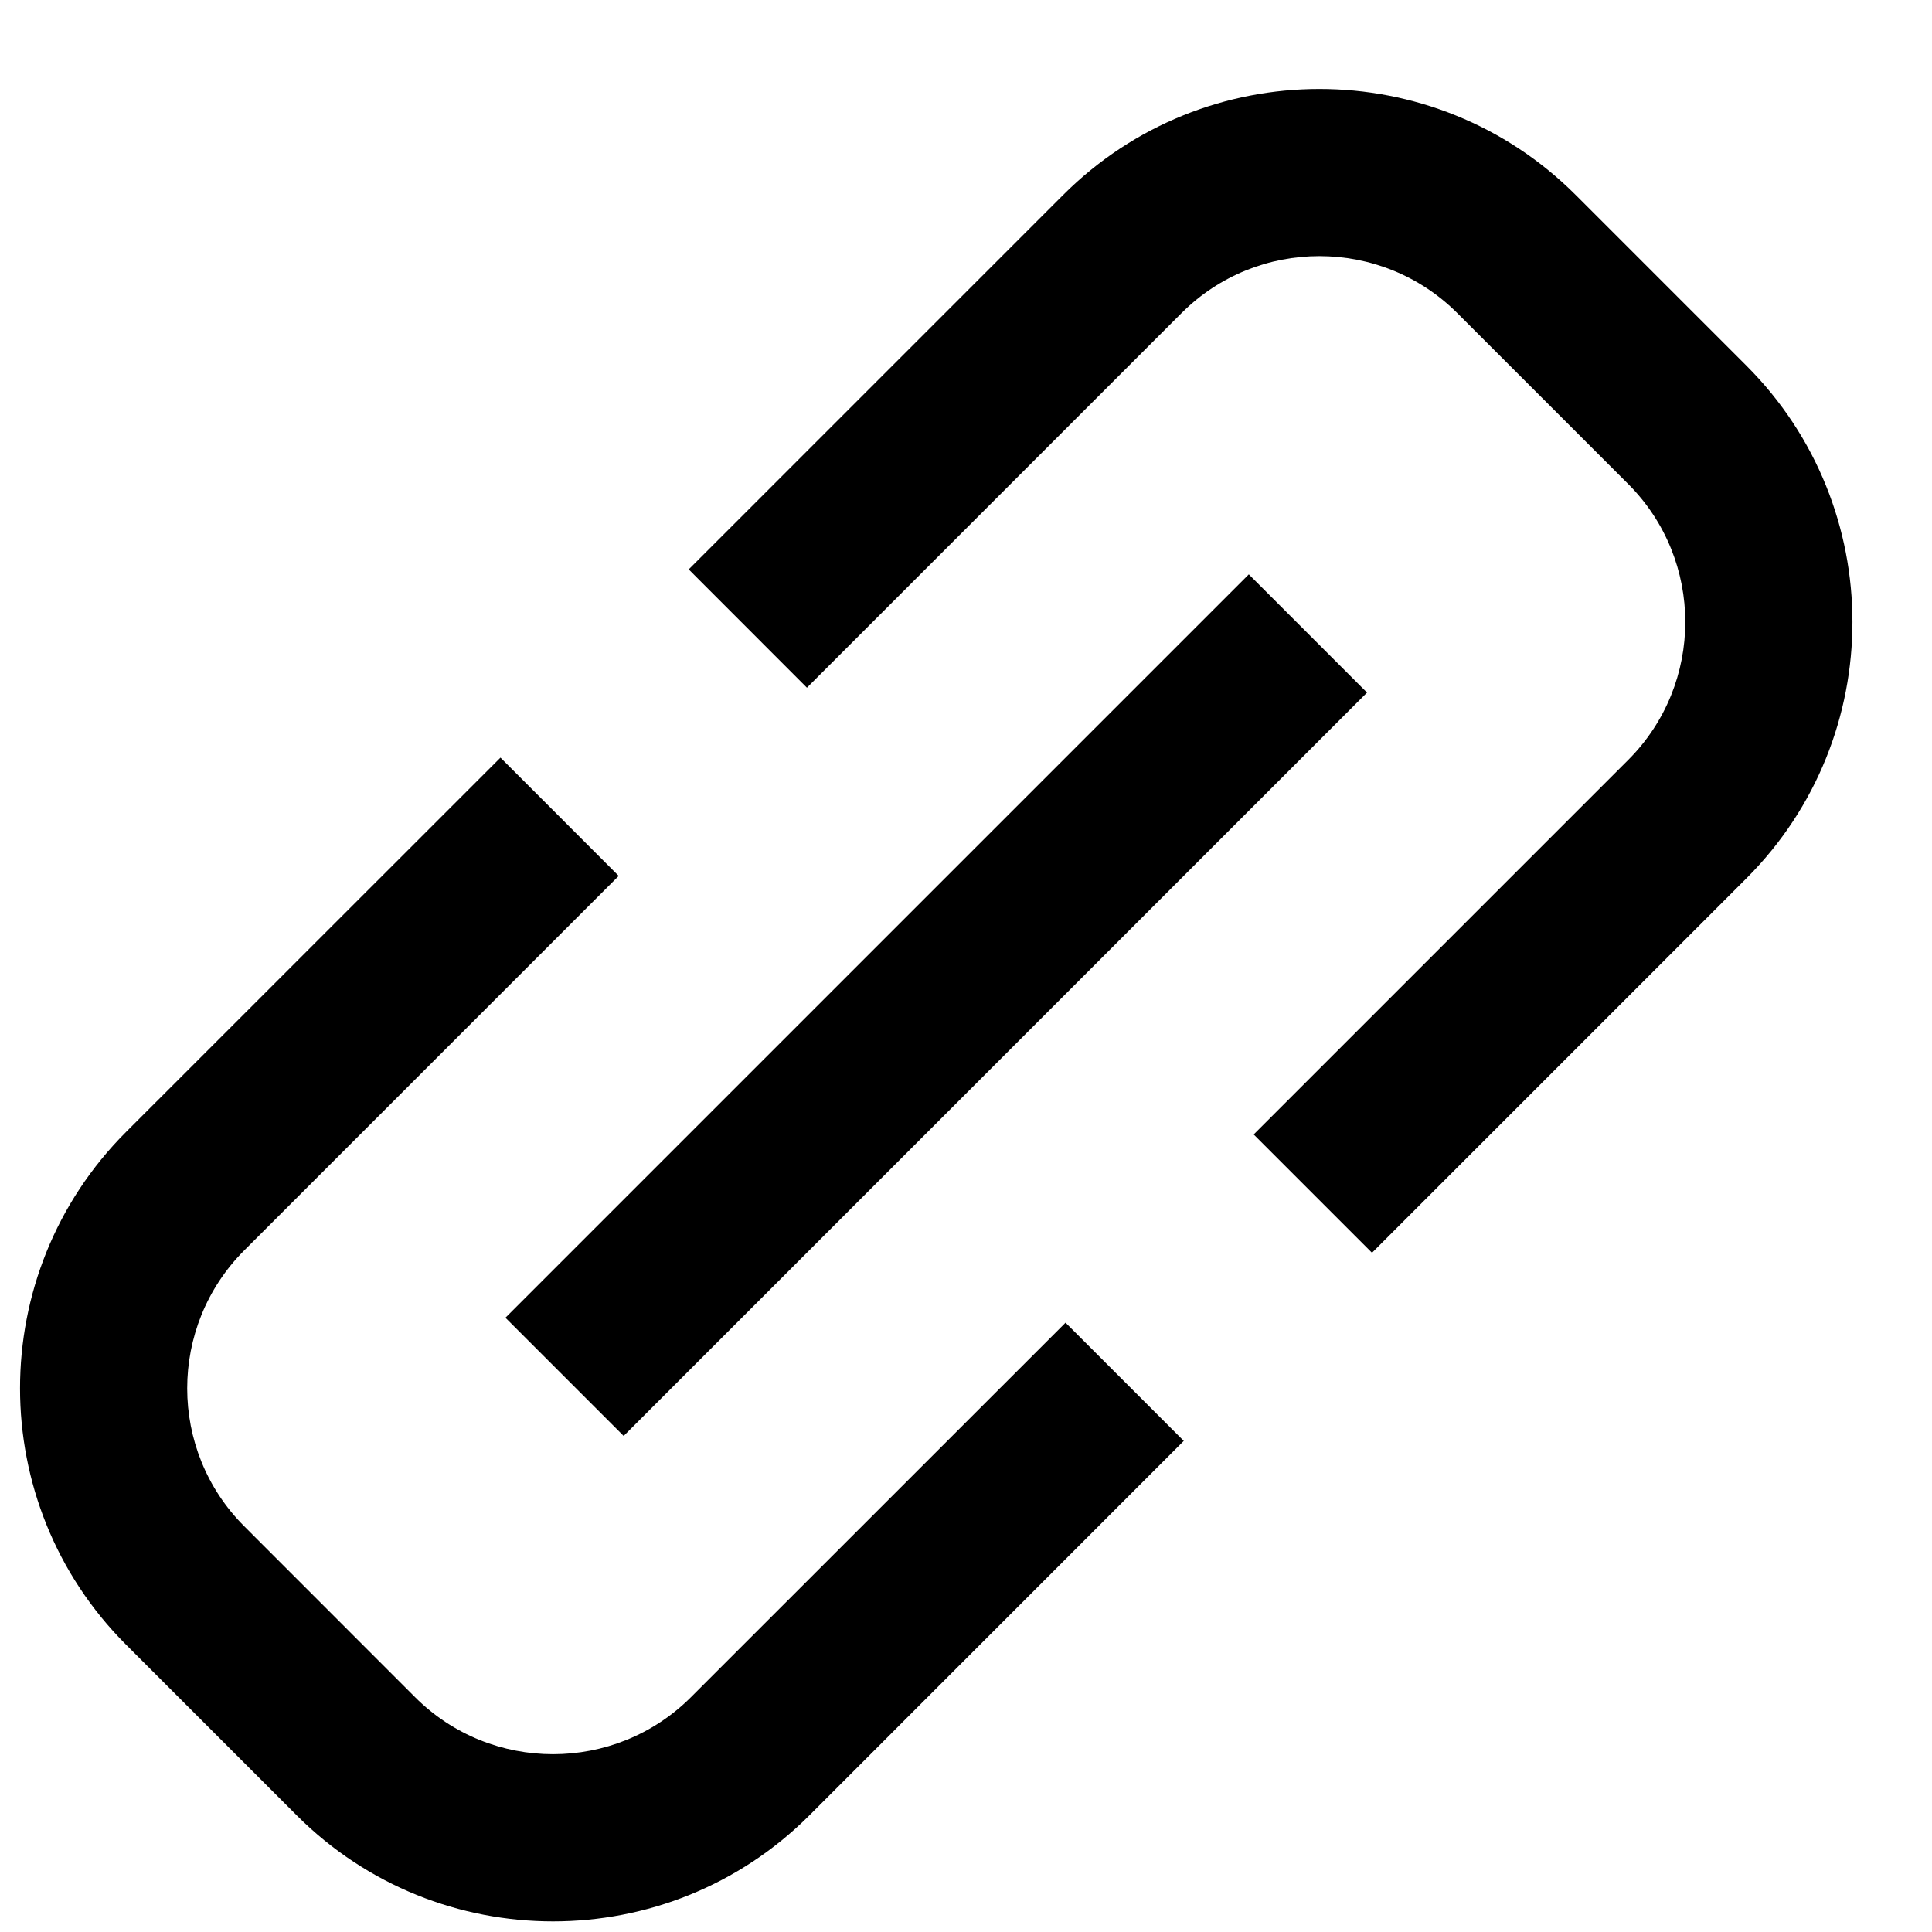 <svg width="21" height="21" viewBox="0 0 21 21" fill="none" xmlns="http://www.w3.org/2000/svg">
<path d="M4.512 18.448L2.655 16.59C1.828 15.764 1.828 14.418 2.655 13.591L6.725 9.521L5.44 8.235L1.369 12.305C-0.166 13.841 -0.166 16.34 1.369 17.876L3.226 19.733C4.762 21.269 7.261 21.268 8.797 19.733L12.867 15.662L11.582 14.377L7.511 18.447C6.684 19.274 5.339 19.274 4.512 18.448ZM11.556 2.119L7.486 6.189L8.771 7.475L12.842 3.404C13.668 2.577 15.014 2.577 15.841 3.404L17.698 5.261C18.525 6.088 18.525 7.434 17.698 8.26L13.627 12.331L14.913 13.617L18.984 9.546C20.519 8.01 20.519 5.511 18.984 3.976L17.127 2.119C15.591 0.583 13.092 0.583 11.556 2.119ZM6.779 15.608L14.859 7.528L13.574 6.243L5.494 14.323L6.779 15.608Z" fill="black"/>
</svg>
